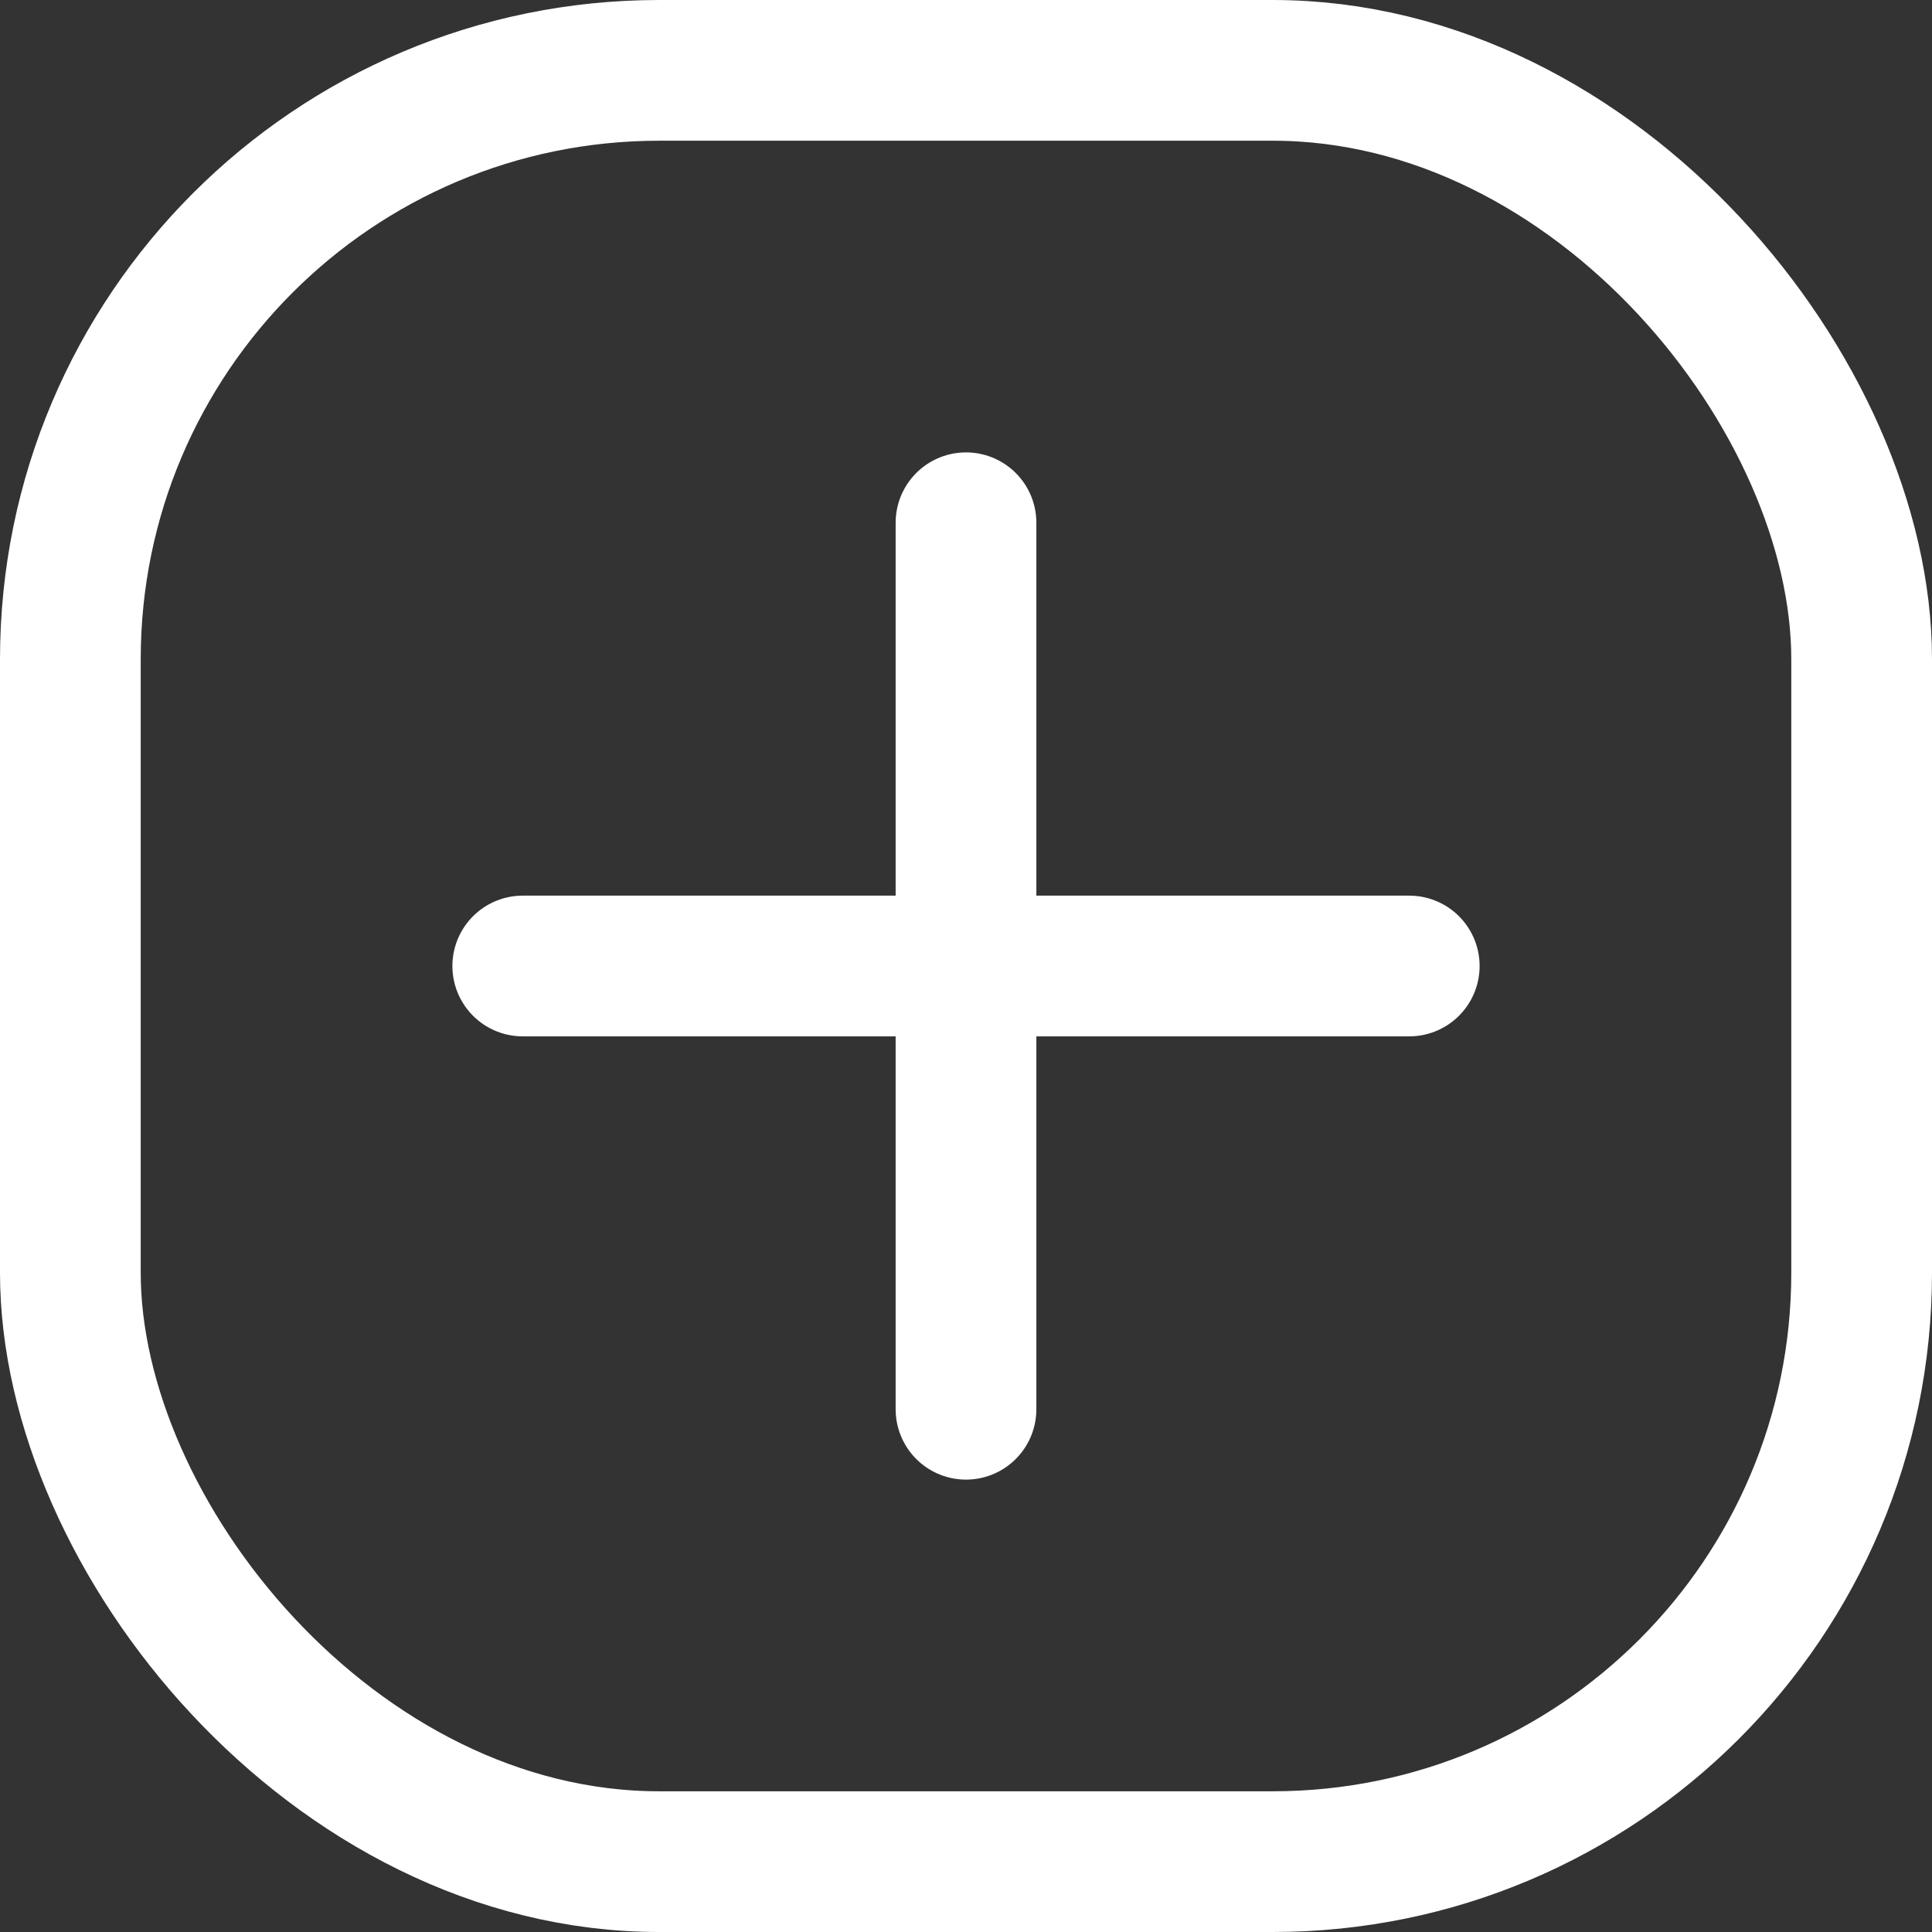 <?xml version="1.0" encoding="UTF-8"?> <svg xmlns="http://www.w3.org/2000/svg" viewBox="0 0 27.46 27.46"><rect x="0" y="0" width="27.46" height="27.46" fill="#333333" stroke="none"/> <defs> <style>.cls-1,.cls-2{fill:none;stroke:#fff;stroke-miterlimit:10;stroke-width:2px;}.cls-2{stroke-linecap:round;}</style> </defs> <g id="Слой_2" data-name="Слой 2"> <g id="Слой_7_копия_" data-name="Слой 7 (копия)"> <rect class="cls-1" x="1" y="1" width="25.46" height="25.46" rx="8.37"></rect> <line class="cls-2" x1="7.43" y1="13.73" x2="20.03" y2="13.73"></line> <line class="cls-2" x1="13.73" y1="7.43" x2="13.73" y2="20.03"></line> </g> </g> </svg> 